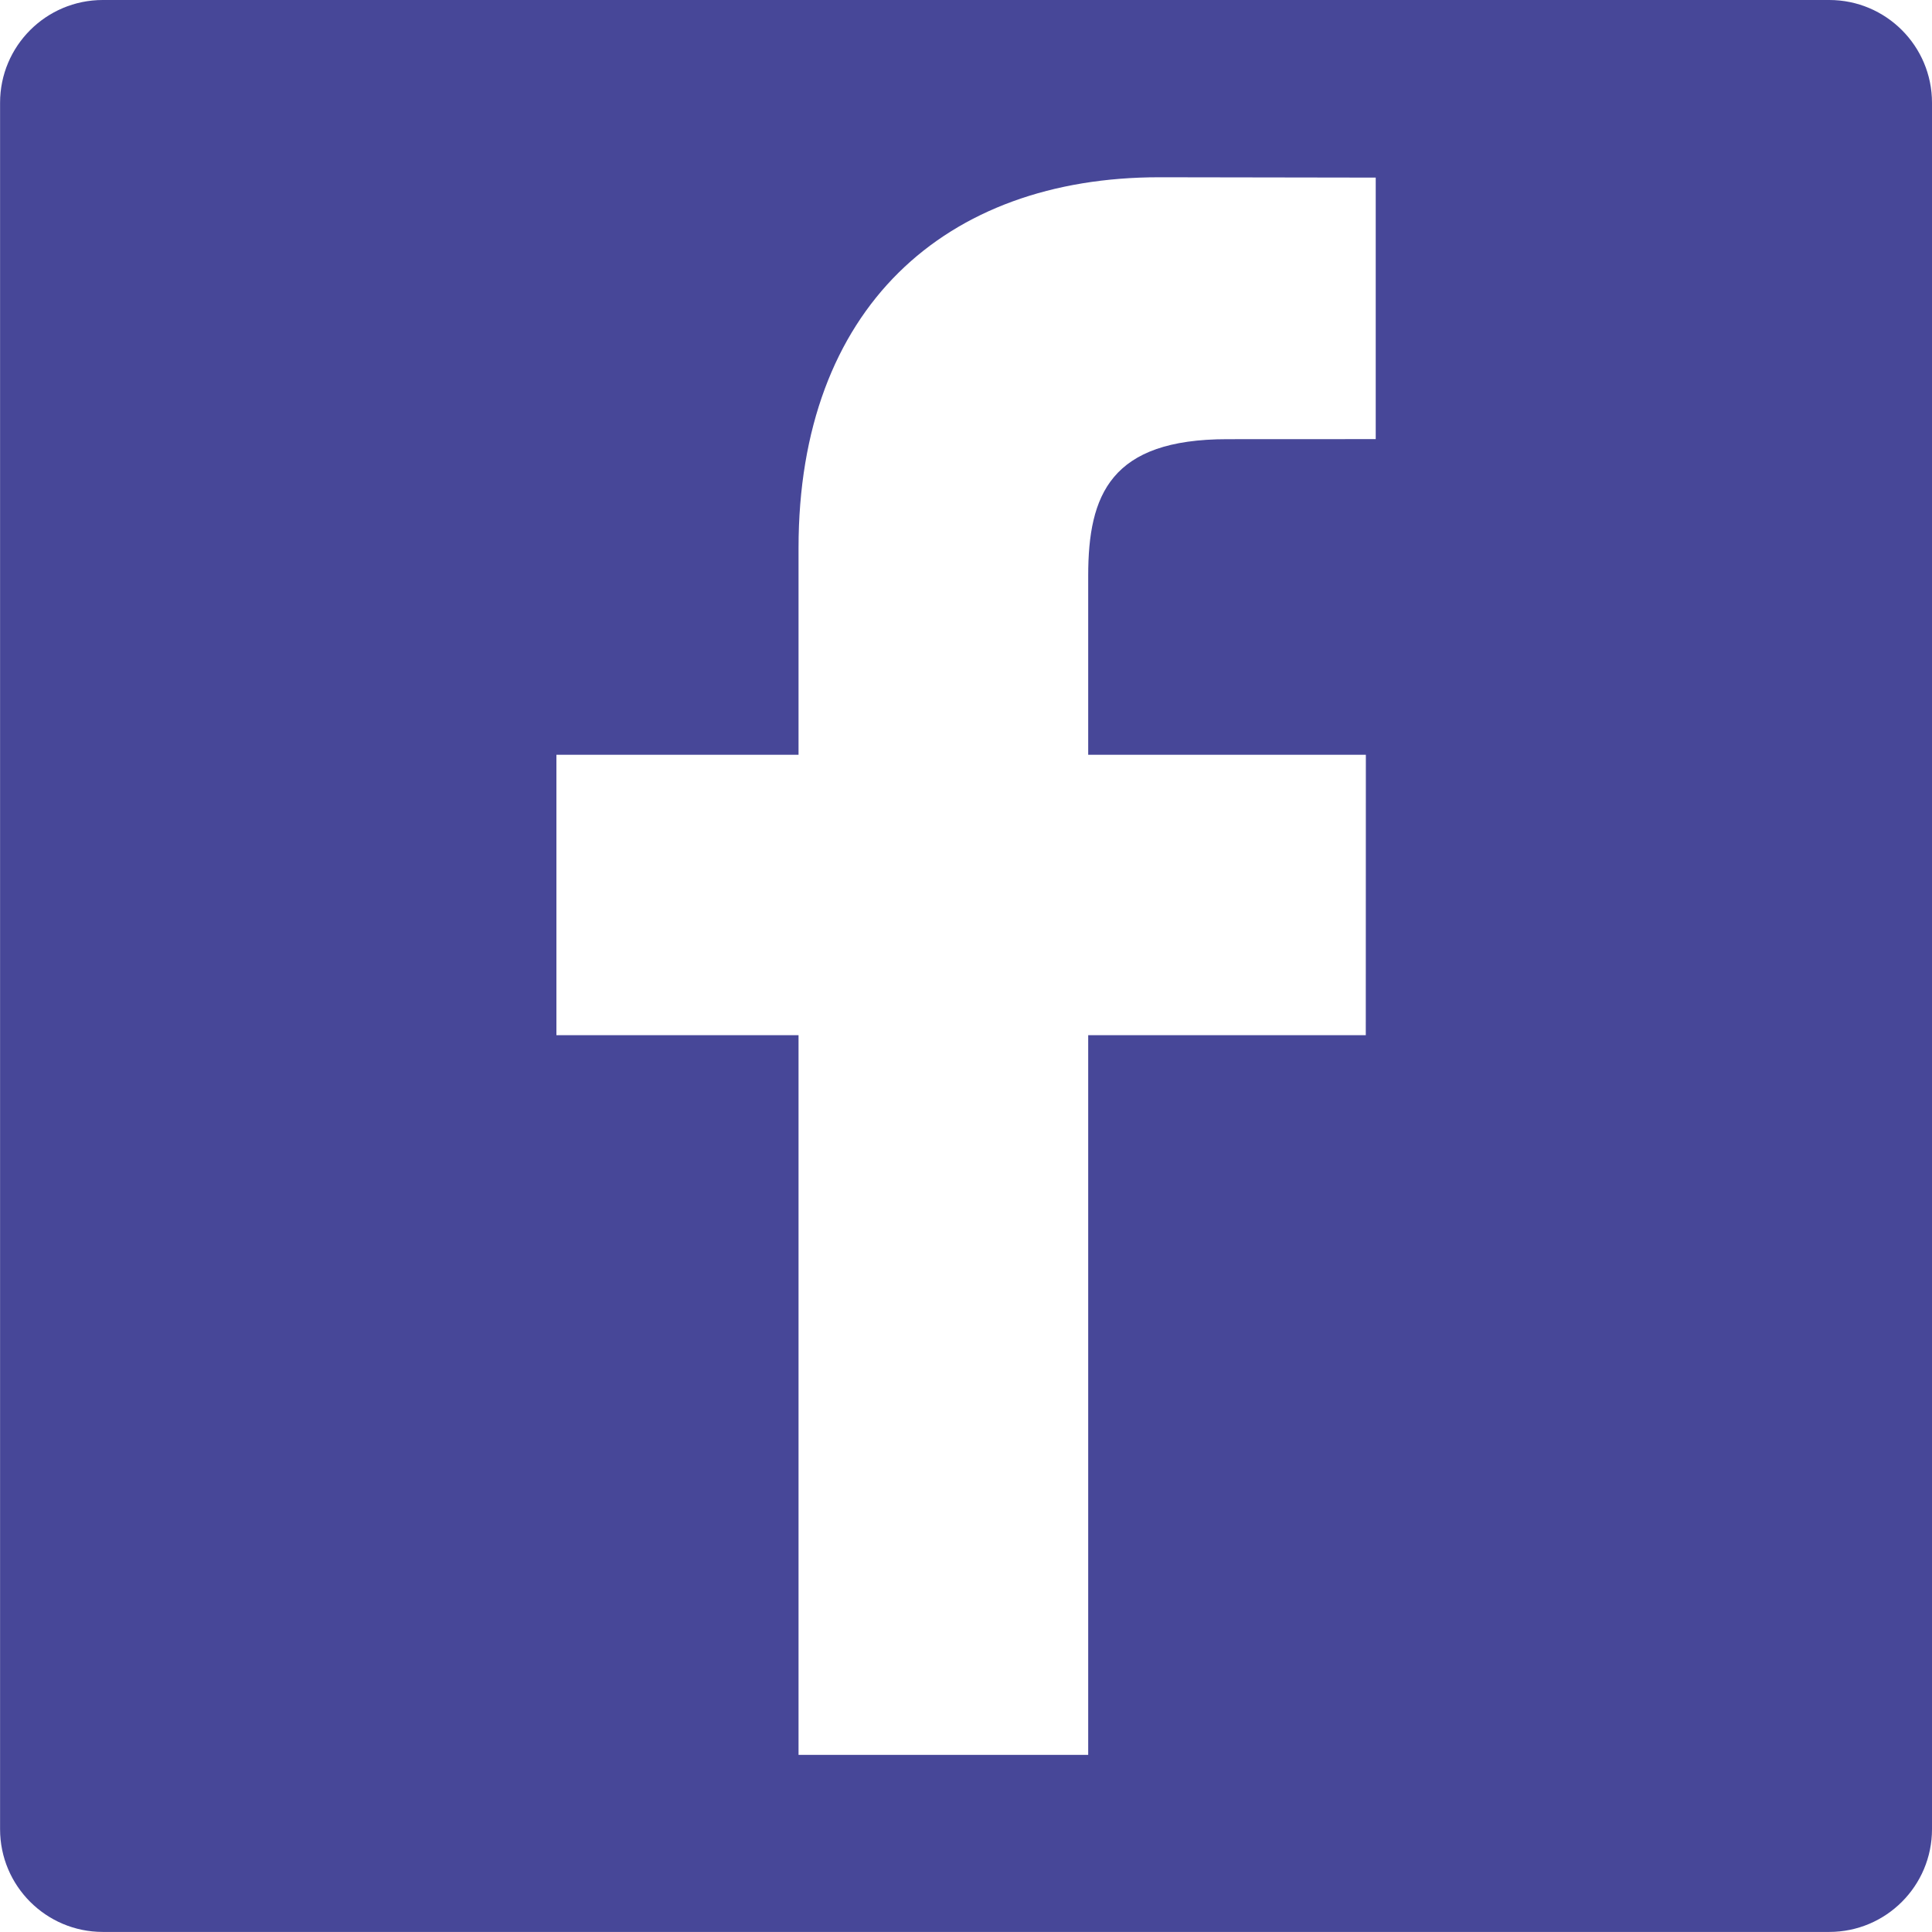 <?xml version="1.0" encoding="utf-8"?>
<!-- Generator: Adobe Illustrator 15.0.0, SVG Export Plug-In . SVG Version: 6.00 Build 0)  -->
<!DOCTYPE svg PUBLIC "-//W3C//DTD SVG 1.1//EN" "http://www.w3.org/Graphics/SVG/1.1/DTD/svg11.dtd">
<svg version="1.1" id="Capa_1" xmlns="http://www.w3.org/2000/svg" xmlns:xlink="http://www.w3.org/1999/xlink" x="0px" y="0px"
	 width="28px" height="28px" viewBox="484 242 28 28" enable-background="new 484 242 28 28" xml:space="preserve">
<g>
	<path fill="#474798" d="M510.511,242h-25.021c-0.822,0-1.489,0.667-1.489,1.489v25.021c0,0.822,0.667,1.489,1.489,1.489h25.021
		c0.822,0,1.489-0.667,1.489-1.489v-25.021C512,242.667,511.333,242,510.511,242z M503.937,248.364l-2.152,0.001
		c-1.688,0-2.014,0.802-2.014,1.979v2.595h4.024l-0.001,4.064h-4.023v10.43h-4.198v-10.43h-3.509v-4.064h3.509v-2.997
		c0-3.478,2.125-5.373,5.228-5.373l3.137,0.005V248.364z"/>
</g>
</svg>
